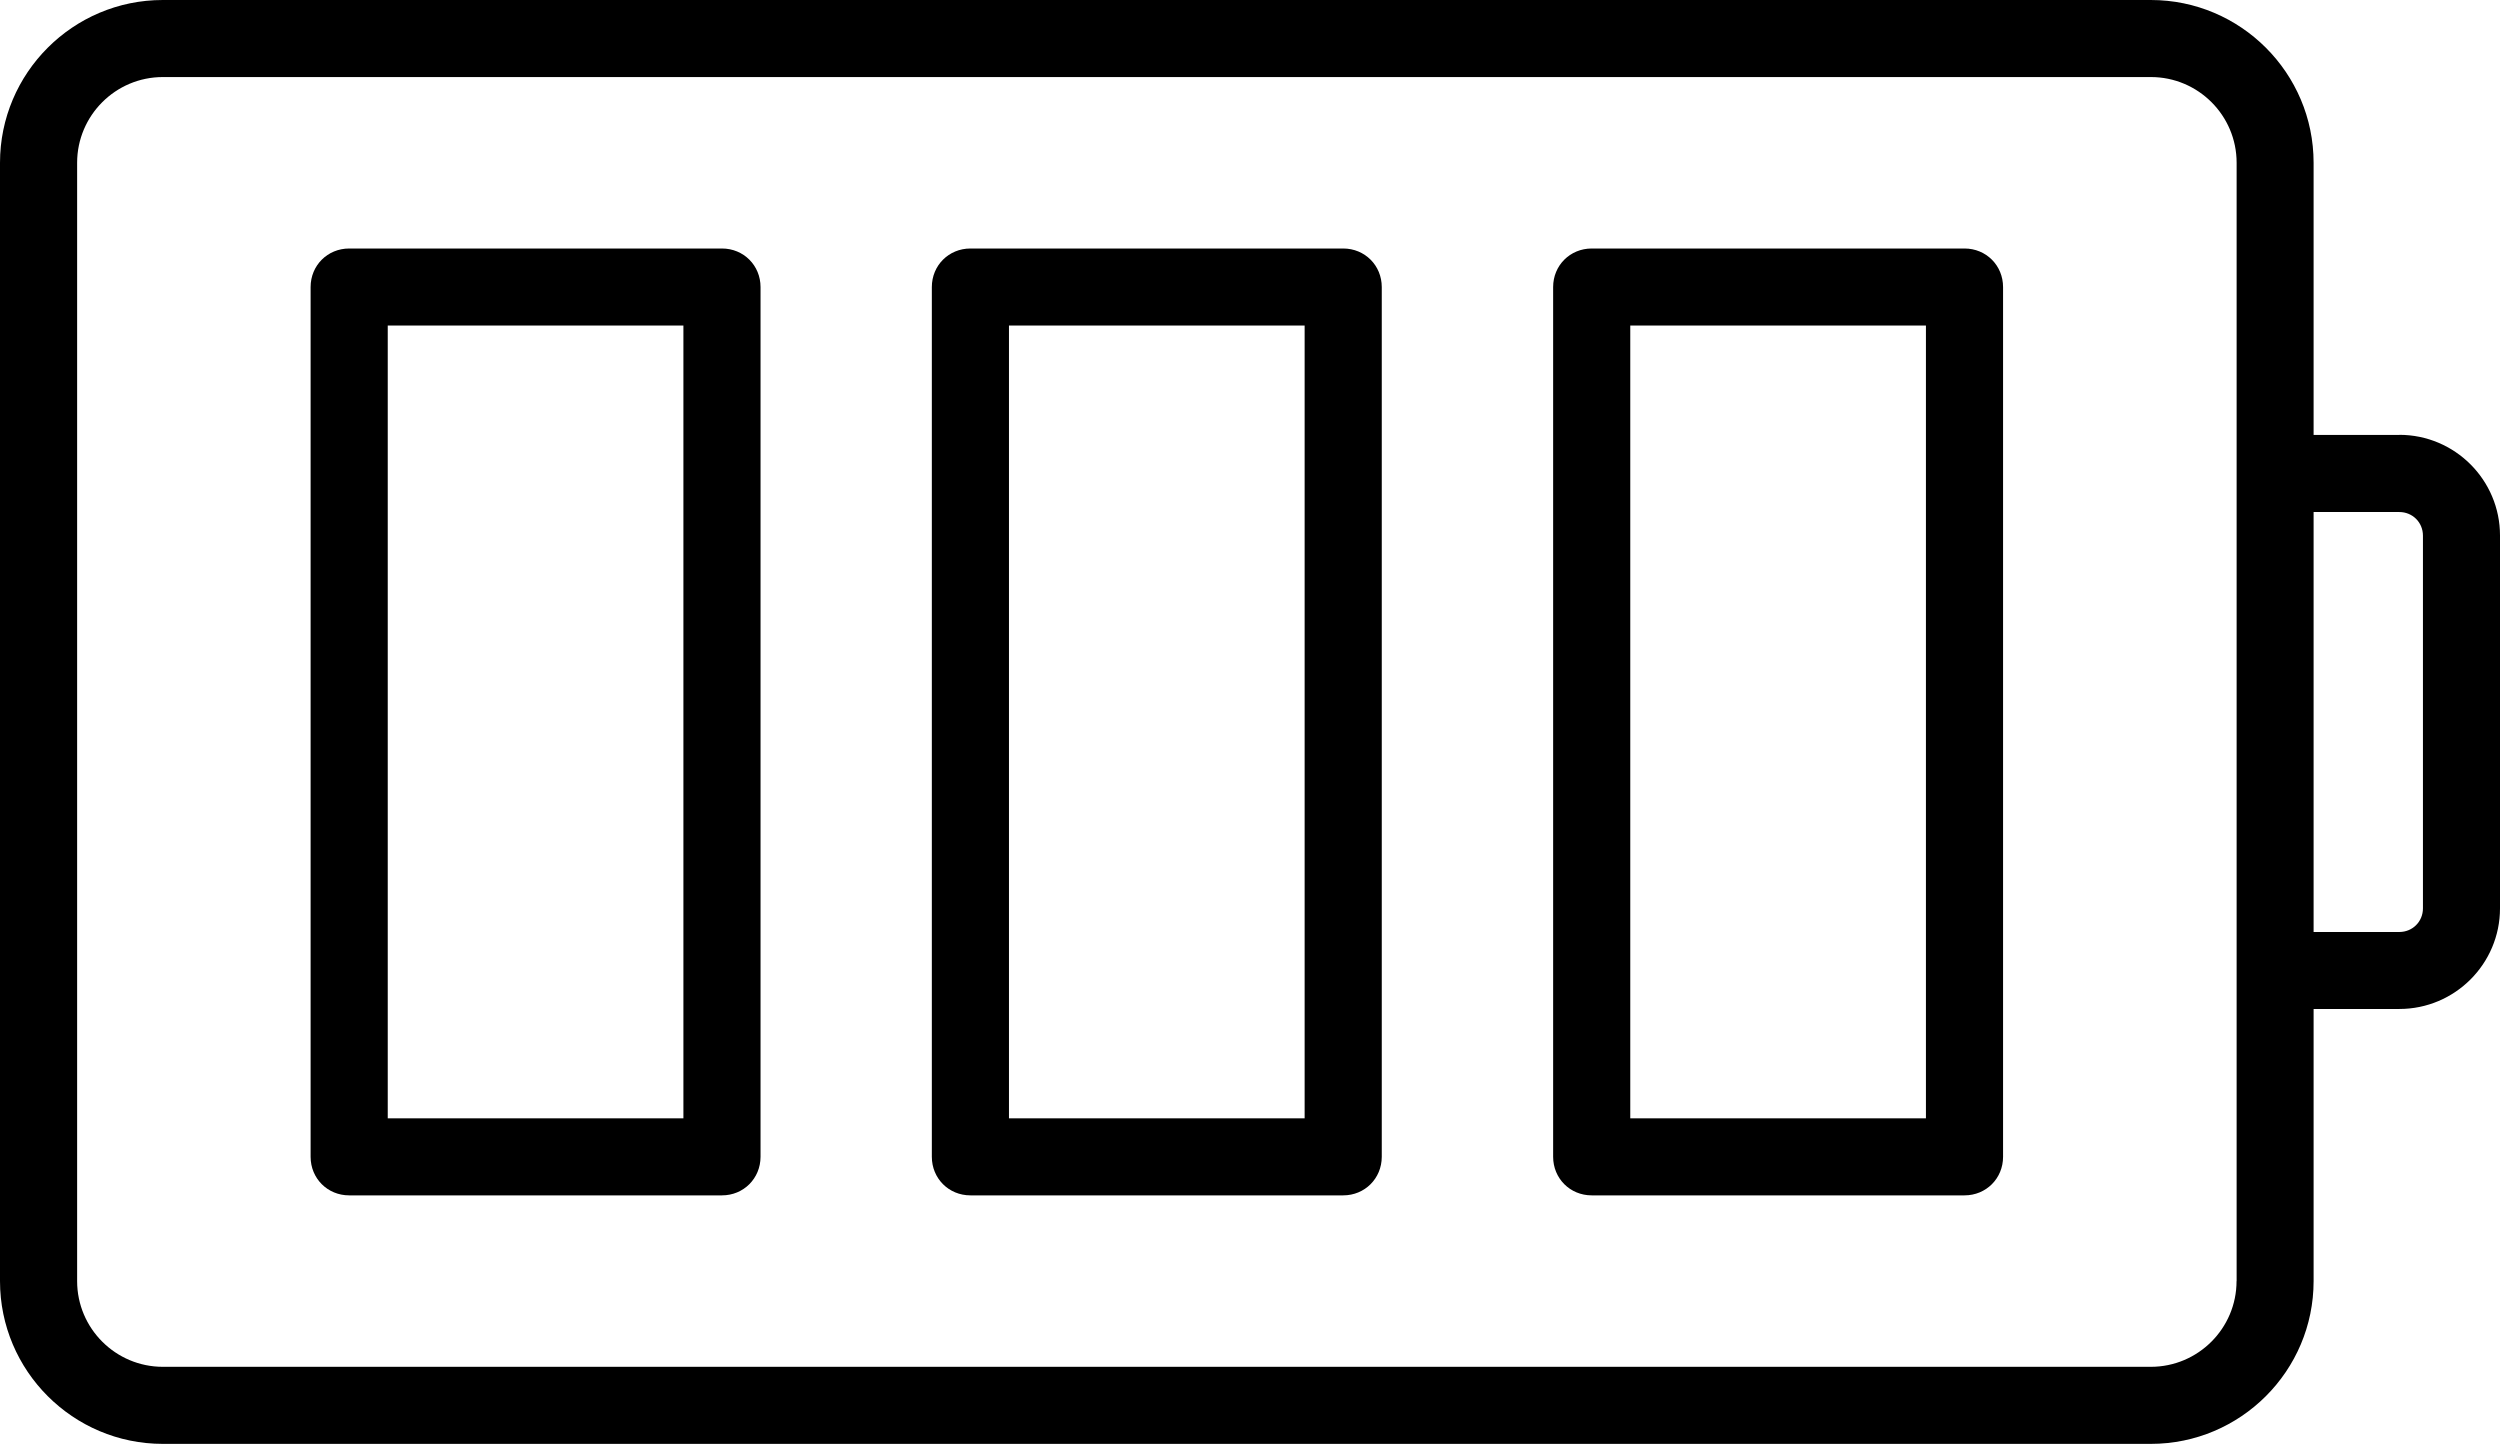 <?xml version="1.0" encoding="UTF-8"?>
<svg id="Layer_2" data-name="Layer 2" xmlns="http://www.w3.org/2000/svg" viewBox="0 0 334.5 193.19">
  <g id="Layer_1-2" data-name="Layer 1">
    <g>
      <path d="m321.03,58.19h-11.47V21.78c0-12.01-9.77-21.78-21.78-21.78H21.78C9.77,0,0,9.77,0,21.78v149.63c0,12.01,9.77,21.78,21.78,21.78h266c12.01,0,21.78-9.77,21.78-21.78v-36.41h11.47c7.43,0,13.47-6.04,13.47-13.47v-49.88c0-7.43-6.04-13.47-13.47-13.47Zm3.16,13.47v49.88c0,1.77-1.39,3.16-3.16,3.16h-11.47v-56.19h11.47c1.77,0,3.16,1.39,3.16,3.16Zm-24.94,99.75c0,6.32-5.14,11.47-11.47,11.47H21.79c-6.32,0-11.47-5.14-11.47-11.47V21.78c0-6.32,5.14-11.47,11.47-11.47h266c6.33,0,11.47,5.14,11.47,11.47v149.63Z"/>
      <path d="m262.85,33.25h-49.88c-2.89,0-5.16,2.26-5.16,5.16v116.37c0,2.89,2.26,5.16,5.16,5.16h49.88c2.89,0,5.16-2.26,5.16-5.16V38.41c0-2.89-2.26-5.16-5.16-5.16Zm-5.16,10.31v106.07h-39.56V43.56h39.56Z"/>
      <path d="m179.72,33.25h-49.88c-2.89,0-5.16,2.26-5.16,5.16v116.37c0,2.89,2.26,5.16,5.16,5.16h49.88c2.89,0,5.15-2.26,5.16-5.15h0V38.41c0-2.89-2.26-5.16-5.16-5.16Zm-5.16,10.31v106.07h-39.56V43.56h39.56Z"/>
      <path d="m96.6,33.25h-49.88c-2.89,0-5.16,2.26-5.16,5.16v116.37c0,2.89,2.26,5.16,5.16,5.16h49.88c2.89,0,5.15-2.26,5.16-5.15h0V38.41c0-2.89-2.26-5.16-5.16-5.16Zm-44.72,116.38V43.56h39.56v106.07h-39.56Z"/>
    </g>
  </g>
</svg>